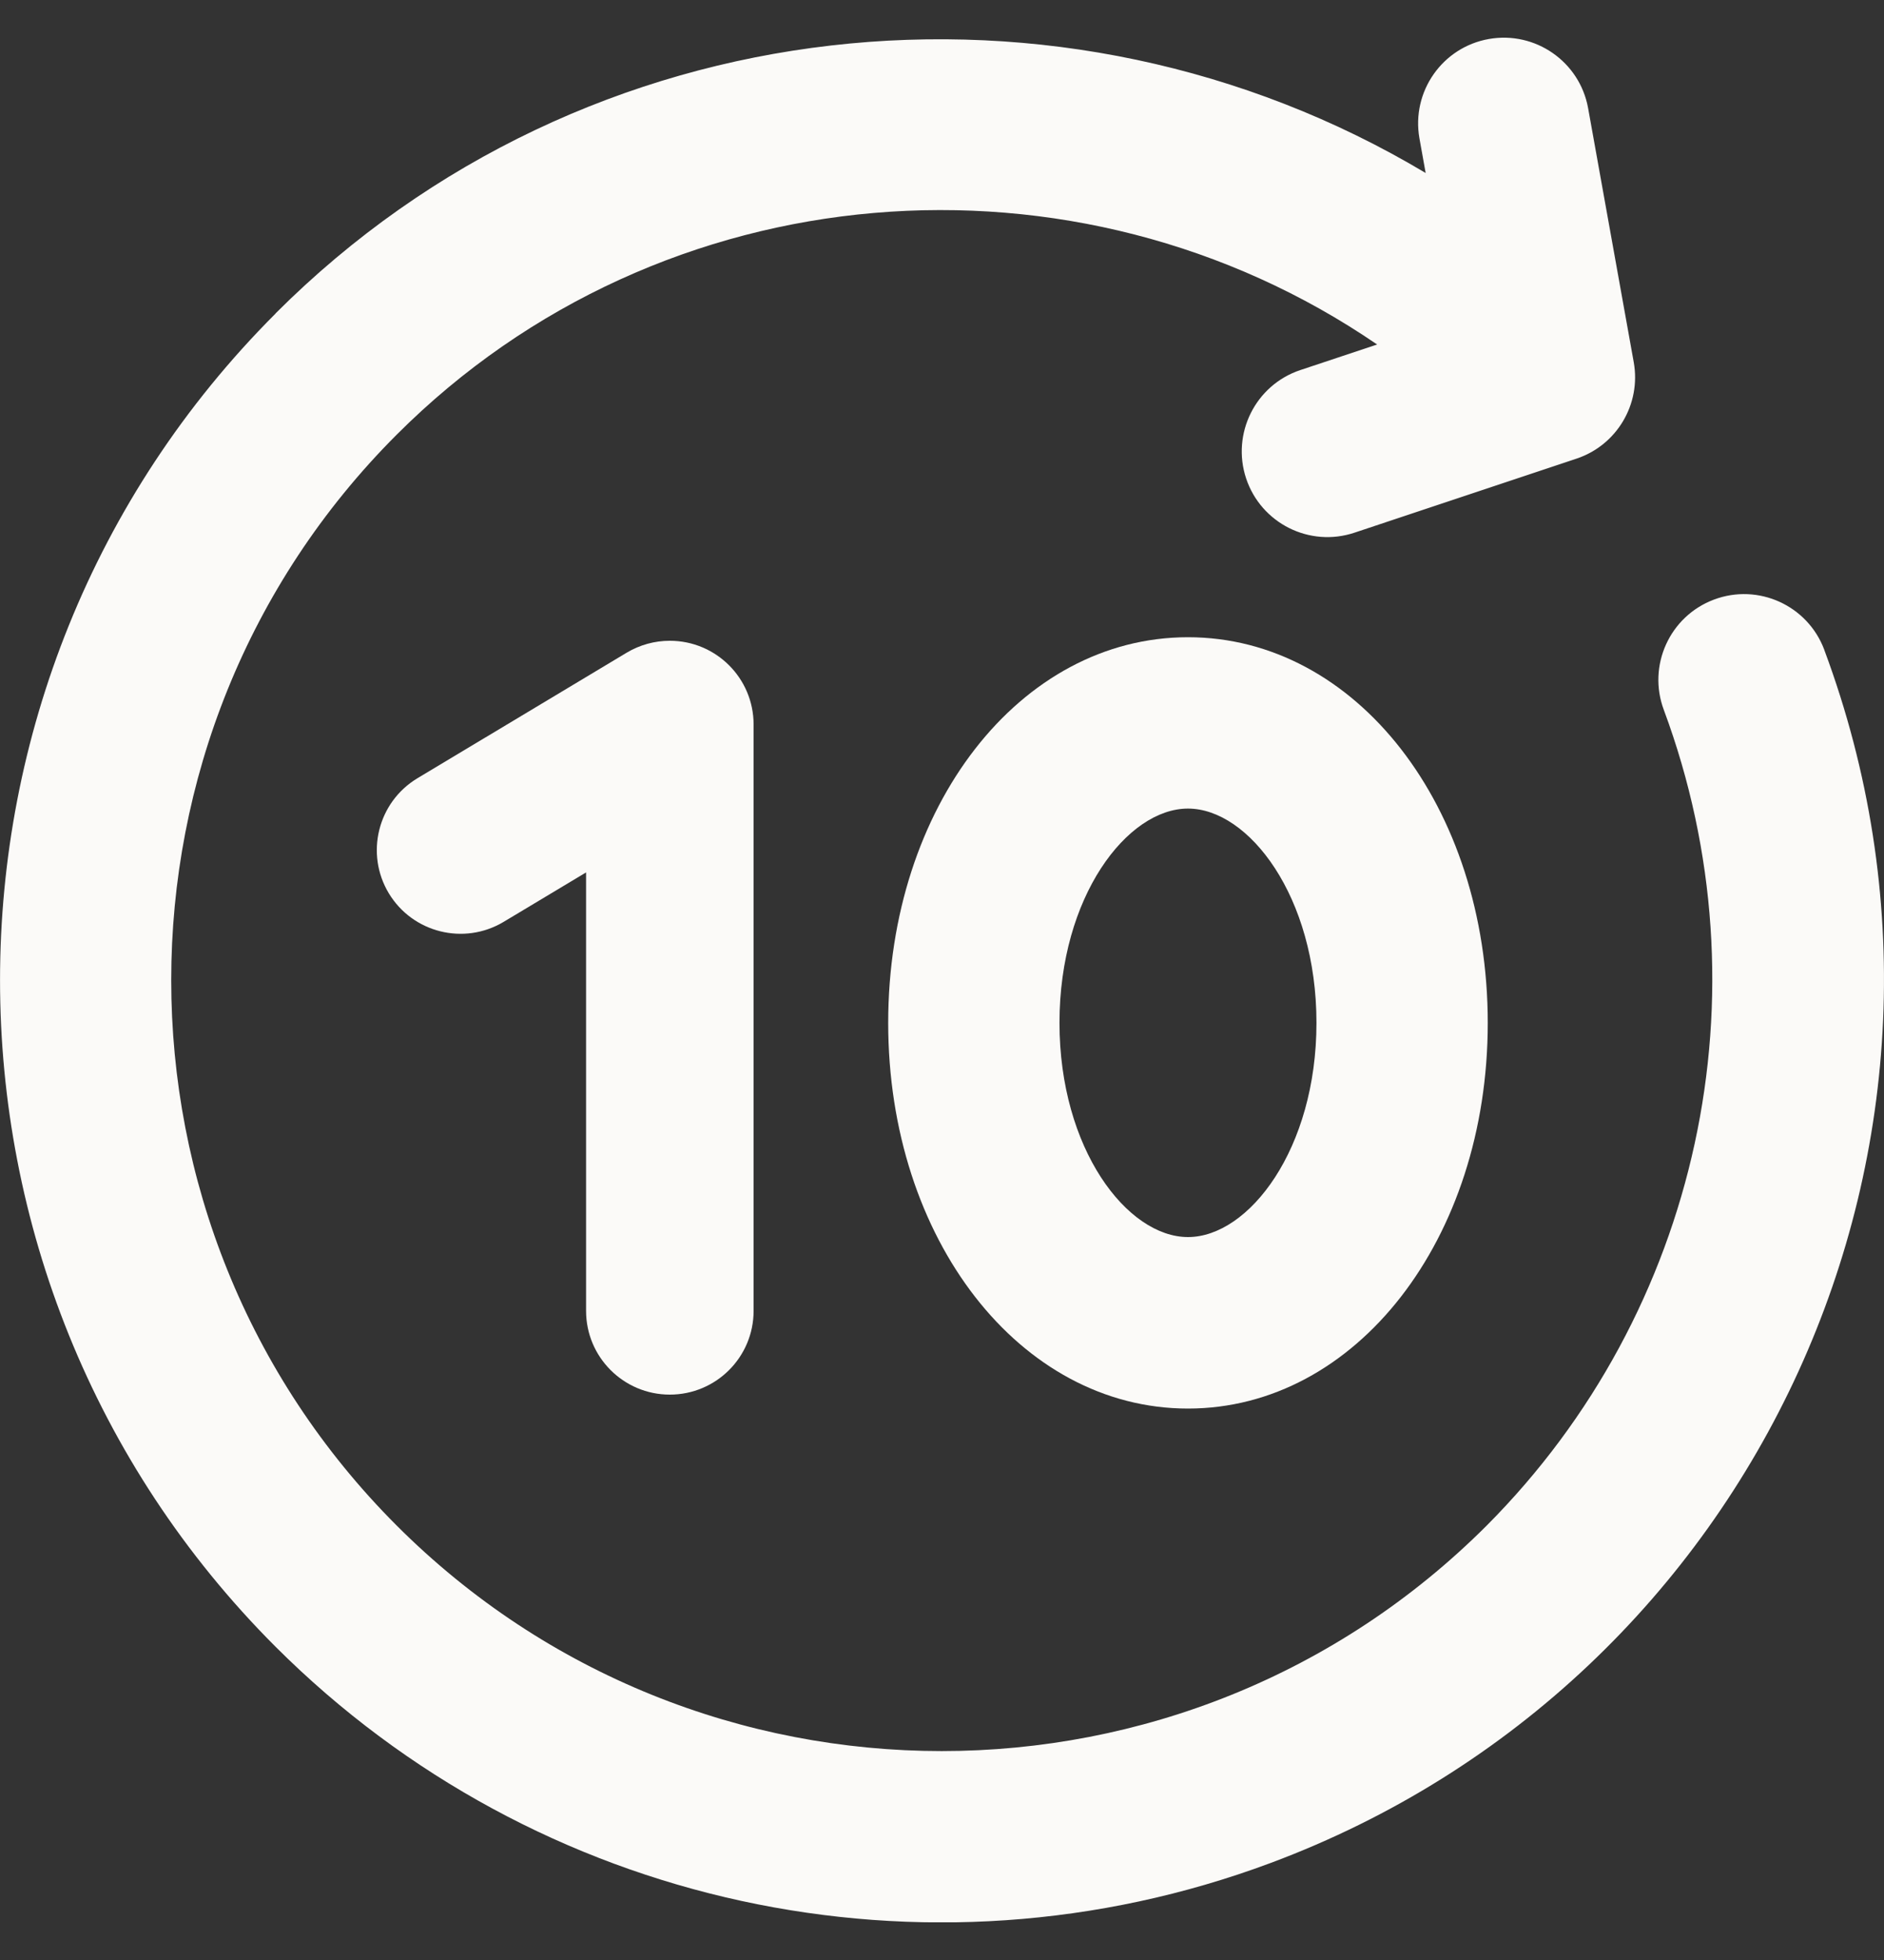 <svg width="25" height="26" viewBox="0 0 25 26" fill="none" xmlns="http://www.w3.org/2000/svg">
<rect x="0" y="0" width="25" height="26" fill="#333333" stroke="none"/>
<g clip-path="url(#clip0_2960_26824)">
<path d="M3.656 4.158C7.772 0.041 14.104 -0.582 18.918 2.295L18.835 1.833C18.727 1.215 19.14 0.625 19.759 0.517C20.373 0.41 20.96 0.817 21.073 1.431L21.679 4.804C21.779 5.36 21.456 5.905 20.92 6.084L17.974 7.066C17.379 7.265 16.735 6.943 16.536 6.348C16.338 5.752 16.659 5.108 17.255 4.909L18.274 4.57C14.294 1.845 8.787 2.242 5.263 5.767C1.275 9.756 1.275 16.247 5.263 20.236C9.252 24.226 15.74 24.226 19.729 20.236C22.556 17.399 23.474 13.174 22.079 9.419C21.858 8.831 22.155 8.175 22.743 7.954C23.33 7.733 23.986 8.03 24.207 8.618C24.208 8.62 24.208 8.622 24.209 8.625C26.621 15.098 23.33 22.302 16.858 24.714C12.275 26.422 7.117 25.301 3.656 21.844C-1.218 16.969 -1.218 9.035 3.656 4.16V4.158Z" fill="#FBFAF8"/>
<path d="M8.888 18.5C9.502 18.5 10 18.003 10 17.389V9.611C10 8.997 9.502 8.5 8.888 8.5C8.686 8.5 8.489 8.555 8.316 8.658L5.537 10.325C5.012 10.642 4.843 11.326 5.16 11.851C5.477 12.374 6.156 12.543 6.681 12.23L7.777 11.573V17.389C7.777 18.003 8.275 18.5 8.888 18.5Z" fill="#FBFAF8"/>
<path d="M15.764 18.685C13.534 18.685 11.786 16.437 11.786 13.569C11.786 10.7 13.534 8.453 15.764 8.453C17.995 8.453 19.742 10.7 19.742 13.569C19.742 16.437 17.995 18.685 15.764 18.685ZM15.764 10.726C14.958 10.726 14.059 11.893 14.059 13.568C14.059 15.243 14.958 16.41 15.764 16.41C16.571 16.41 17.469 15.243 17.469 13.568C17.469 11.893 16.57 10.726 15.764 10.726Z" fill="#FBFAF8"/>
</g>
<defs>
<clipPath id="clip0_2960_26824">
<rect width="25" height="25" fill="white" transform="matrix(-1 0 0 1 25 0.5)"/>
</clipPath>
</defs>
</svg>
